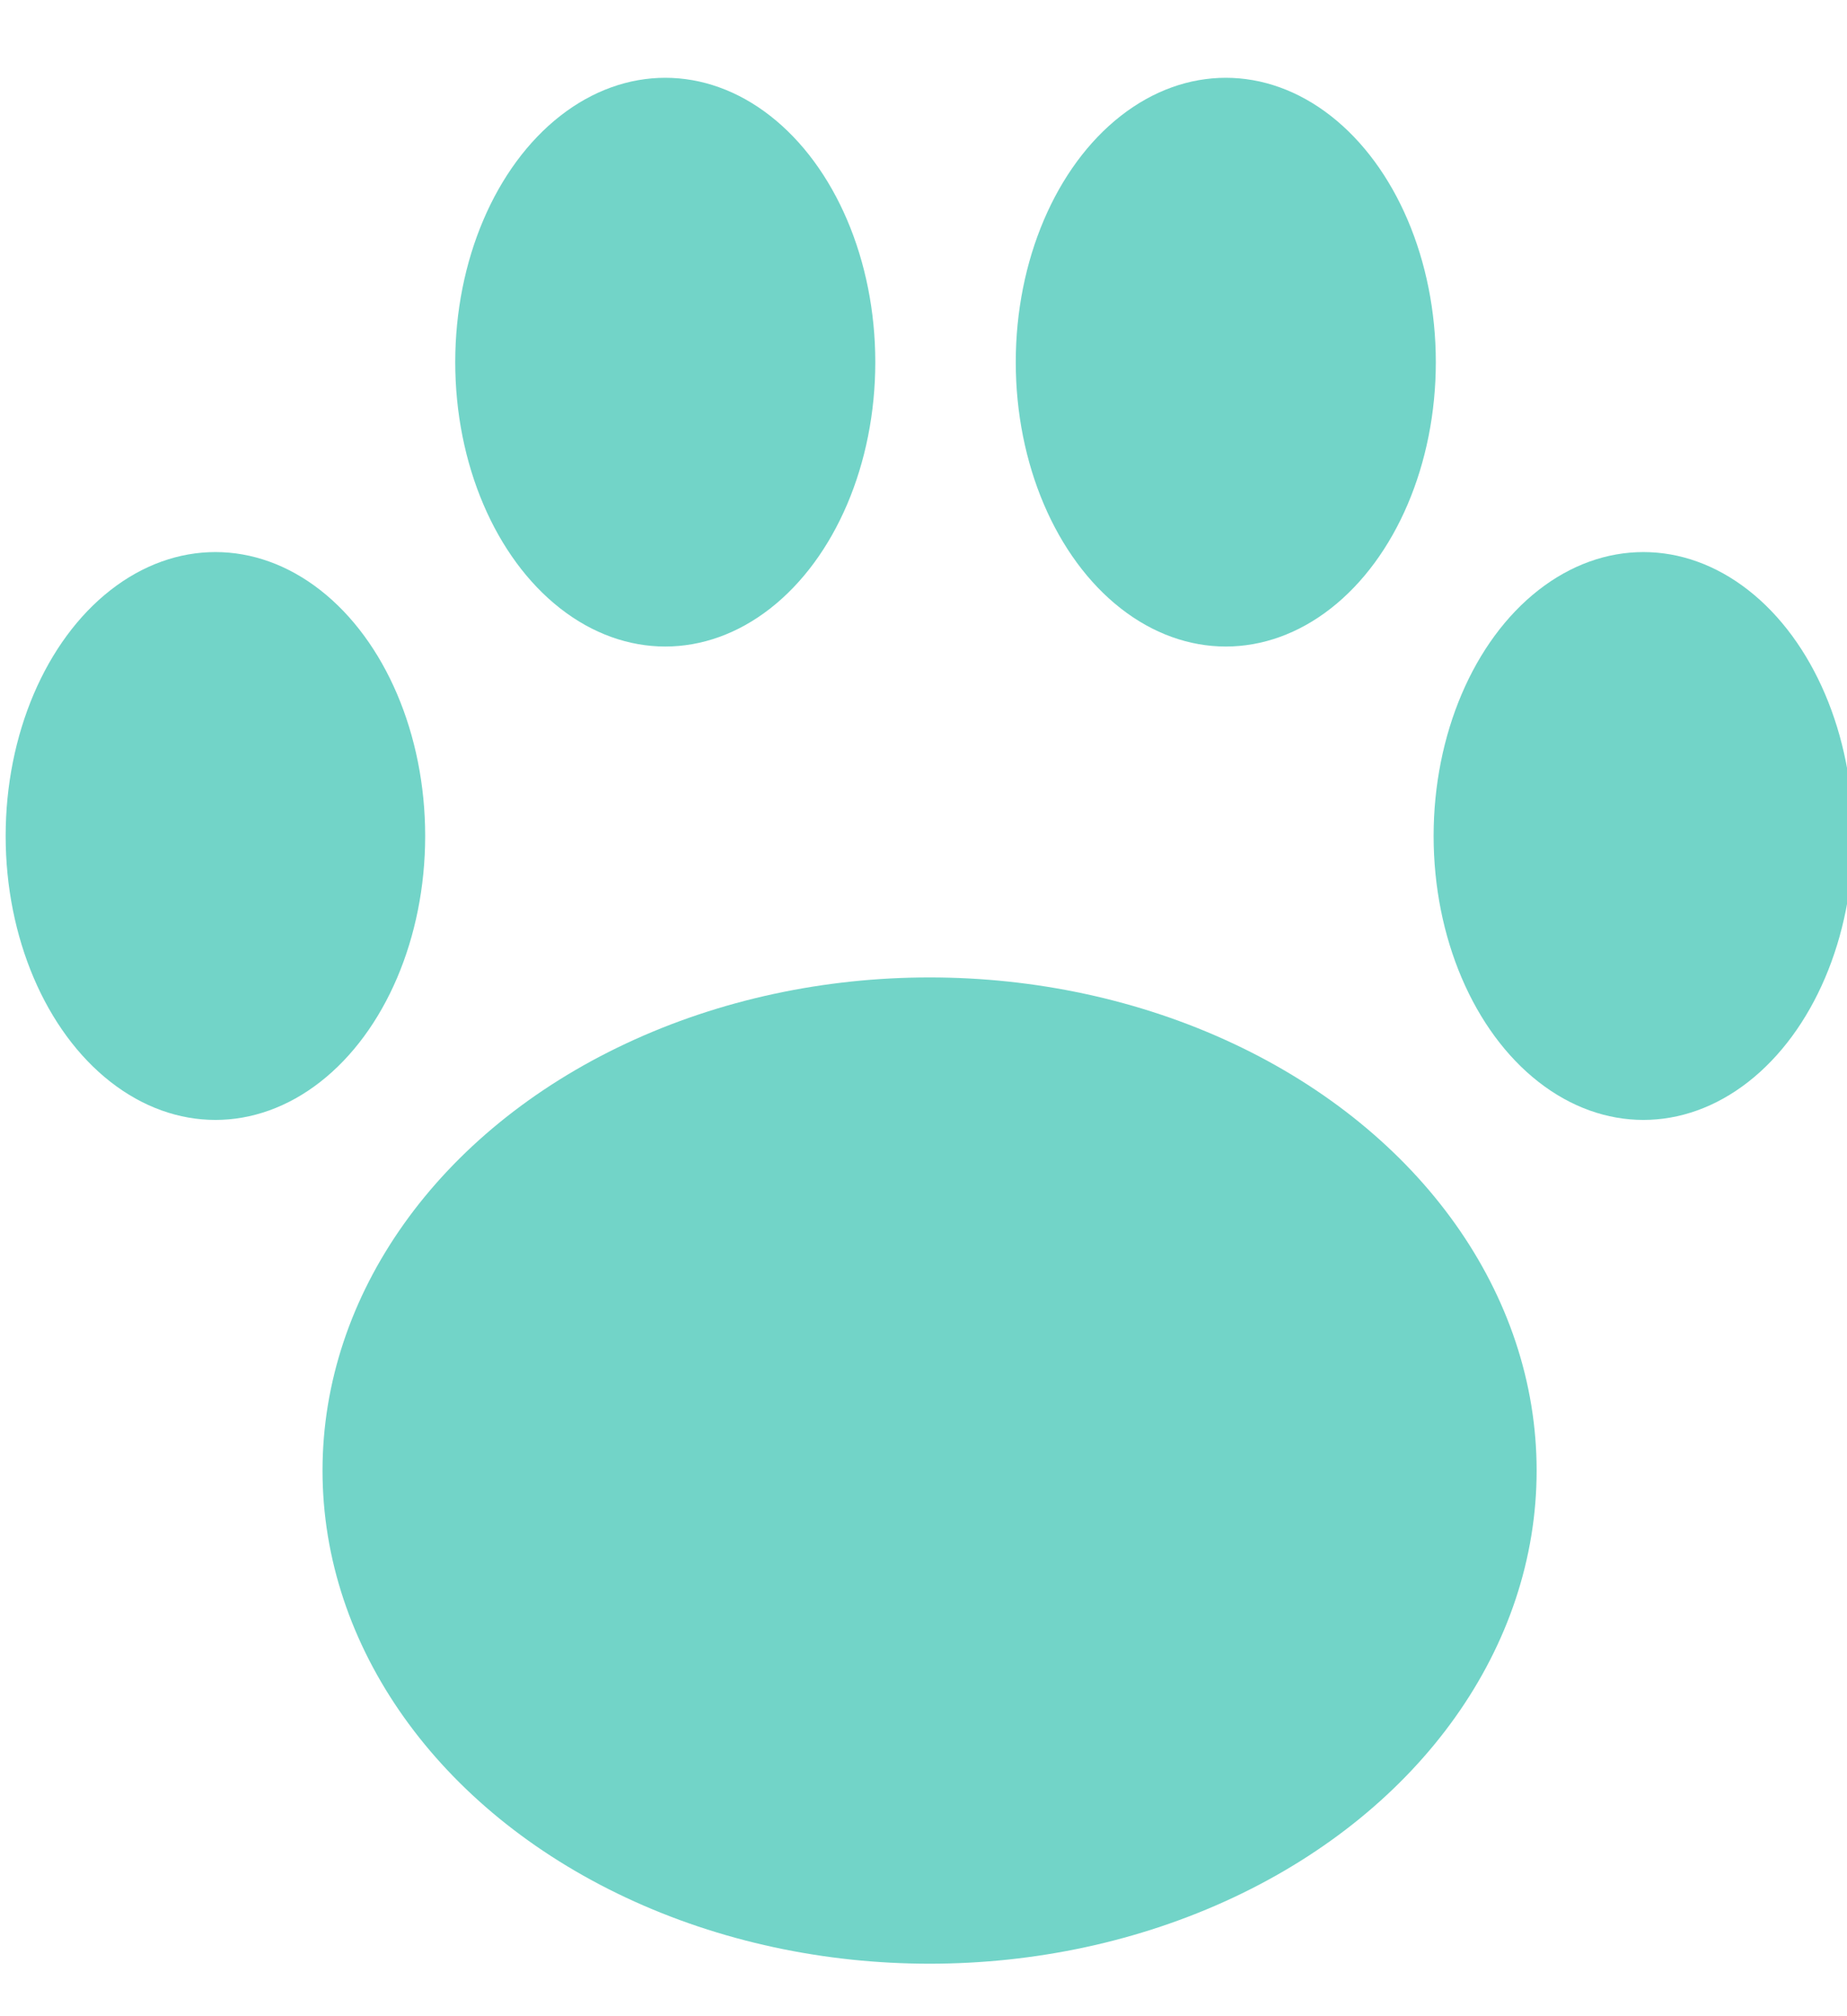 <?xml version="1.0" encoding="UTF-8" standalone="no"?>
<svg
   width="27.483"
   height="30"
   viewBox="0 0 12.499 13.643"
   version="1.1"
   id="svg8"
   inkscape:version="1.1 (c68e22c387, 2021-05-23)"
   sodipodi:docname="hand.svg"
   xmlns:inkscape="http://www.inkscape.org/namespaces/inkscape"
   xmlns:sodipodi="http://sodipodi.sourceforge.net/DTD/sodipodi-0.dtd"
   xmlns="http://www.w3.org/2000/svg"
   xmlns:svg="http://www.w3.org/2000/svg"
   xmlns:rdf="http://www.w3.org/1999/02/22-rdf-syntax-ns#"
   xmlns:cc="http://creativecommons.org/ns#"
   xmlns:dc="http://purl.org/dc/elements/1.1/">
  <defs
     id="defs2">
    <inkscape:perspective
       sodipodi:type="inkscape:persp3d"
       inkscape:vp_x="-9.5681072 : 4.666678 : 0"
       inkscape:vp_y="-1.2859588e-14 : 70.004337 : 0"
       inkscape:vp_z="9.5681072 : 4.6666782 : 0"
       inkscape:persp3d-origin="126.22701 : 200.79938 : 1"
       id="perspective1170-3-3" />
    <inkscape:perspective
       sodipodi:type="inkscape:persp3d"
       inkscape:vp_x="-1.2226 : -0.59630195 : 0"
       inkscape:vp_y="99.885723 : 542.40307 : 1"
       inkscape:vp_z="1.2226 : -0.59630195 : 0"
       inkscape:persp3d-origin="100.51393 : 551.38547 : 1"
       id="perspective1170-9-1-2" />
    <inkscape:perspective
       sodipodi:type="inkscape:persp3d"
       inkscape:vp_x="-1.2226 : -0.59630195 : 0"
       inkscape:vp_y="99.902973 : 544.45261 : 1"
       inkscape:vp_z="1.2226 : -0.59630195 : 0"
       inkscape:persp3d-origin="100.5312 : 553.43501 : 1"
       id="perspective1170-9-1" />
  </defs>
  <sodipodi:namedview
     id="base"
     pagecolor="#ffffff"
     bordercolor="#666666"
     borderopacity="1.0"
     inkscape:pageopacity="0.0"
     inkscape:pageshadow="2"
     inkscape:zoom="4.7365795"
     inkscape:cx="101.55007"
     inkscape:cy="25.334738"
     inkscape:document-units="mm"
     inkscape:current-layer="layer1"
     inkscape:document-rotation="0"
     showgrid="true"
     inkscape:snap-bbox="true"
     inkscape:object-paths="true"
     inkscape:snap-intersection-paths="true"
     inkscape:snap-grids="false"
     inkscape:snap-smooth-nodes="true"
     showguides="true"
     inkscape:guide-bbox="true"
     inkscape:snap-nodes="false"
     inkscape:snap-object-midpoints="true"
     inkscape:window-width="1920"
     inkscape:window-height="1043"
     inkscape:window-x="0"
     inkscape:window-y="0"
     inkscape:window-maximized="1"
     inkscape:snap-page="true"
     inkscape:snap-others="false"
     inkscape:bbox-paths="true"
     inkscape:bbox-nodes="true"
     fit-margin-top="0"
     fit-margin-left="0"
     fit-margin-right="0"
     fit-margin-bottom="0"
     inkscape:pagecheckerboard="0"
     inkscape:snap-to-guides="false">
    <inkscape:grid
       type="xygrid"
       id="grid835"
       originx="-240.55"
       originy="-193.269" />
    <sodipodi:guide
       position="-90.344,424.135"
       orientation="0,-1"
       id="guide3859" />
  </sodipodi:namedview>
  <g
     inkscape:label="Layer 1"
     inkscape:groupmode="layer"
     id="layer1"
     transform="translate(-240.55,-193.267)">
    <g
       id="g7020"
       transform="matrix(0.059,0,0,0.059,308.756,223.432)"
       style="stroke-width:5.649;stroke-miterlimit:4;stroke-dasharray:none;stroke:#d3d7cf">
      <g
         id="g6963"
         style="stroke-width:5.649;stroke-miterlimit:4;stroke-dasharray:none;stroke:#d3d7cf">
        <g
           id="g6961"
           style="stroke-width:5.649;stroke-miterlimit:4;stroke-dasharray:none;stroke:#d3d7cf" />
      </g>
      <g
         id="g6965"
         style="stroke-width:5.649;stroke-miterlimit:4;stroke-dasharray:none;stroke:#d3d7cf" />
      <g
         id="g6967"
         style="stroke-width:5.649;stroke-miterlimit:4;stroke-dasharray:none;stroke:#d3d7cf" />
      <g
         id="g6969"
         style="stroke-width:5.649;stroke-miterlimit:4;stroke-dasharray:none;stroke:#d3d7cf" />
      <g
         id="g6971"
         style="stroke-width:5.649;stroke-miterlimit:4;stroke-dasharray:none;stroke:#d3d7cf" />
      <g
         id="g6973"
         style="stroke-width:5.649;stroke-miterlimit:4;stroke-dasharray:none;stroke:#d3d7cf" />
      <g
         id="g6975"
         style="stroke-width:5.649;stroke-miterlimit:4;stroke-dasharray:none;stroke:#d3d7cf" />
      <g
         id="g6977"
         style="stroke-width:5.649;stroke-miterlimit:4;stroke-dasharray:none;stroke:#d3d7cf" />
      <g
         id="g6979"
         style="stroke-width:5.649;stroke-miterlimit:4;stroke-dasharray:none;stroke:#d3d7cf" />
      <g
         id="g6981"
         style="stroke-width:5.649;stroke-miterlimit:4;stroke-dasharray:none;stroke:#d3d7cf" />
      <g
         id="g6983"
         style="stroke-width:5.649;stroke-miterlimit:4;stroke-dasharray:none;stroke:#d3d7cf" />
      <g
         id="g6985"
         style="stroke-width:5.649;stroke-miterlimit:4;stroke-dasharray:none;stroke:#d3d7cf" />
      <g
         id="g6987"
         style="stroke-width:5.649;stroke-miterlimit:4;stroke-dasharray:none;stroke:#d3d7cf" />
      <g
         id="g6989"
         style="stroke-width:5.649;stroke-miterlimit:4;stroke-dasharray:none;stroke:#d3d7cf" />
      <g
         id="g6991"
         style="stroke-width:5.649;stroke-miterlimit:4;stroke-dasharray:none;stroke:#d3d7cf" />
      <g
         id="g6993"
         style="stroke-width:5.649;stroke-miterlimit:4;stroke-dasharray:none;stroke:#d3d7cf" />
    </g>
    <g
       id="g1238"
       transform="matrix(1.204,0,0,1.204,-59.097,-94.229)"
       style="fill:#72d4c8;fill-opacity:1">
      <ellipse
         style="font-variation-settings:normal;vector-effect:none;fill:#72d4c8;fill-opacity:1;stroke:none;stroke-width:0.227;stroke-linecap:round;stroke-linejoin:round;stroke-miterlimit:4;stroke-dasharray:none;stroke-dashoffset:0;stroke-opacity:1;stop-color:#000000"
         id="path1148"
         cx="254.101"
         cy="247.05"
         rx="3.412"
         ry="2.772" />
      <ellipse
         style="font-variation-settings:normal;vector-effect:none;fill:#72d4c8;fill-opacity:1;stroke:none;stroke-width:0.196;stroke-linecap:round;stroke-linejoin:round;stroke-miterlimit:4;stroke-dasharray:none;stroke-dashoffset:0;stroke-opacity:1;stop-color:#000000"
         id="path1152-9"
         cx="258.113"
         cy="243.483"
         rx="1.179"
         ry="1.596" />
      <g
         id="g1216"
         style="fill:#72d4c8;stroke:none;stroke-opacity:1;fill-opacity:1"
         transform="matrix(0.243,0,0,0.243,192.444,184.973)">
        <ellipse
           style="font-variation-settings:normal;opacity:1;vector-effect:none;fill:#72d4c8;fill-opacity:1;stroke:none;stroke-width:0.806;stroke-linecap:round;stroke-linejoin:round;stroke-miterlimit:4;stroke-dasharray:none;stroke-dashoffset:0;stroke-opacity:1;stop-color:#000000;stop-opacity:1"
           id="path1152"
           cx="260.584"
           cy="229.821"
           rx="4.858"
           ry="6.578" />
        <ellipse
           style="font-variation-settings:normal;vector-effect:none;fill:#72d4c8;fill-opacity:1;stroke:none;stroke-width:0.806;stroke-linecap:round;stroke-linejoin:round;stroke-miterlimit:4;stroke-dasharray:none;stroke-dashoffset:0;stroke-opacity:1;stop-color:#000000"
           id="path1152-9-1"
           cx="247.619"
           cy="229.821"
           rx="4.858"
           ry="6.578" />
      </g>
      <ellipse
         style="font-variation-settings:normal;vector-effect:none;fill:#72d4c8;fill-opacity:1;stroke:none;stroke-width:0.196;stroke-linecap:round;stroke-linejoin:round;stroke-miterlimit:4;stroke-dasharray:none;stroke-dashoffset:0;stroke-opacity:1;stop-color:#000000"
         id="path1152-9-1-2"
         cx="250.087"
         cy="243.483"
         rx="1.179"
         ry="1.596" />
    </g>
  </g>
</svg>
